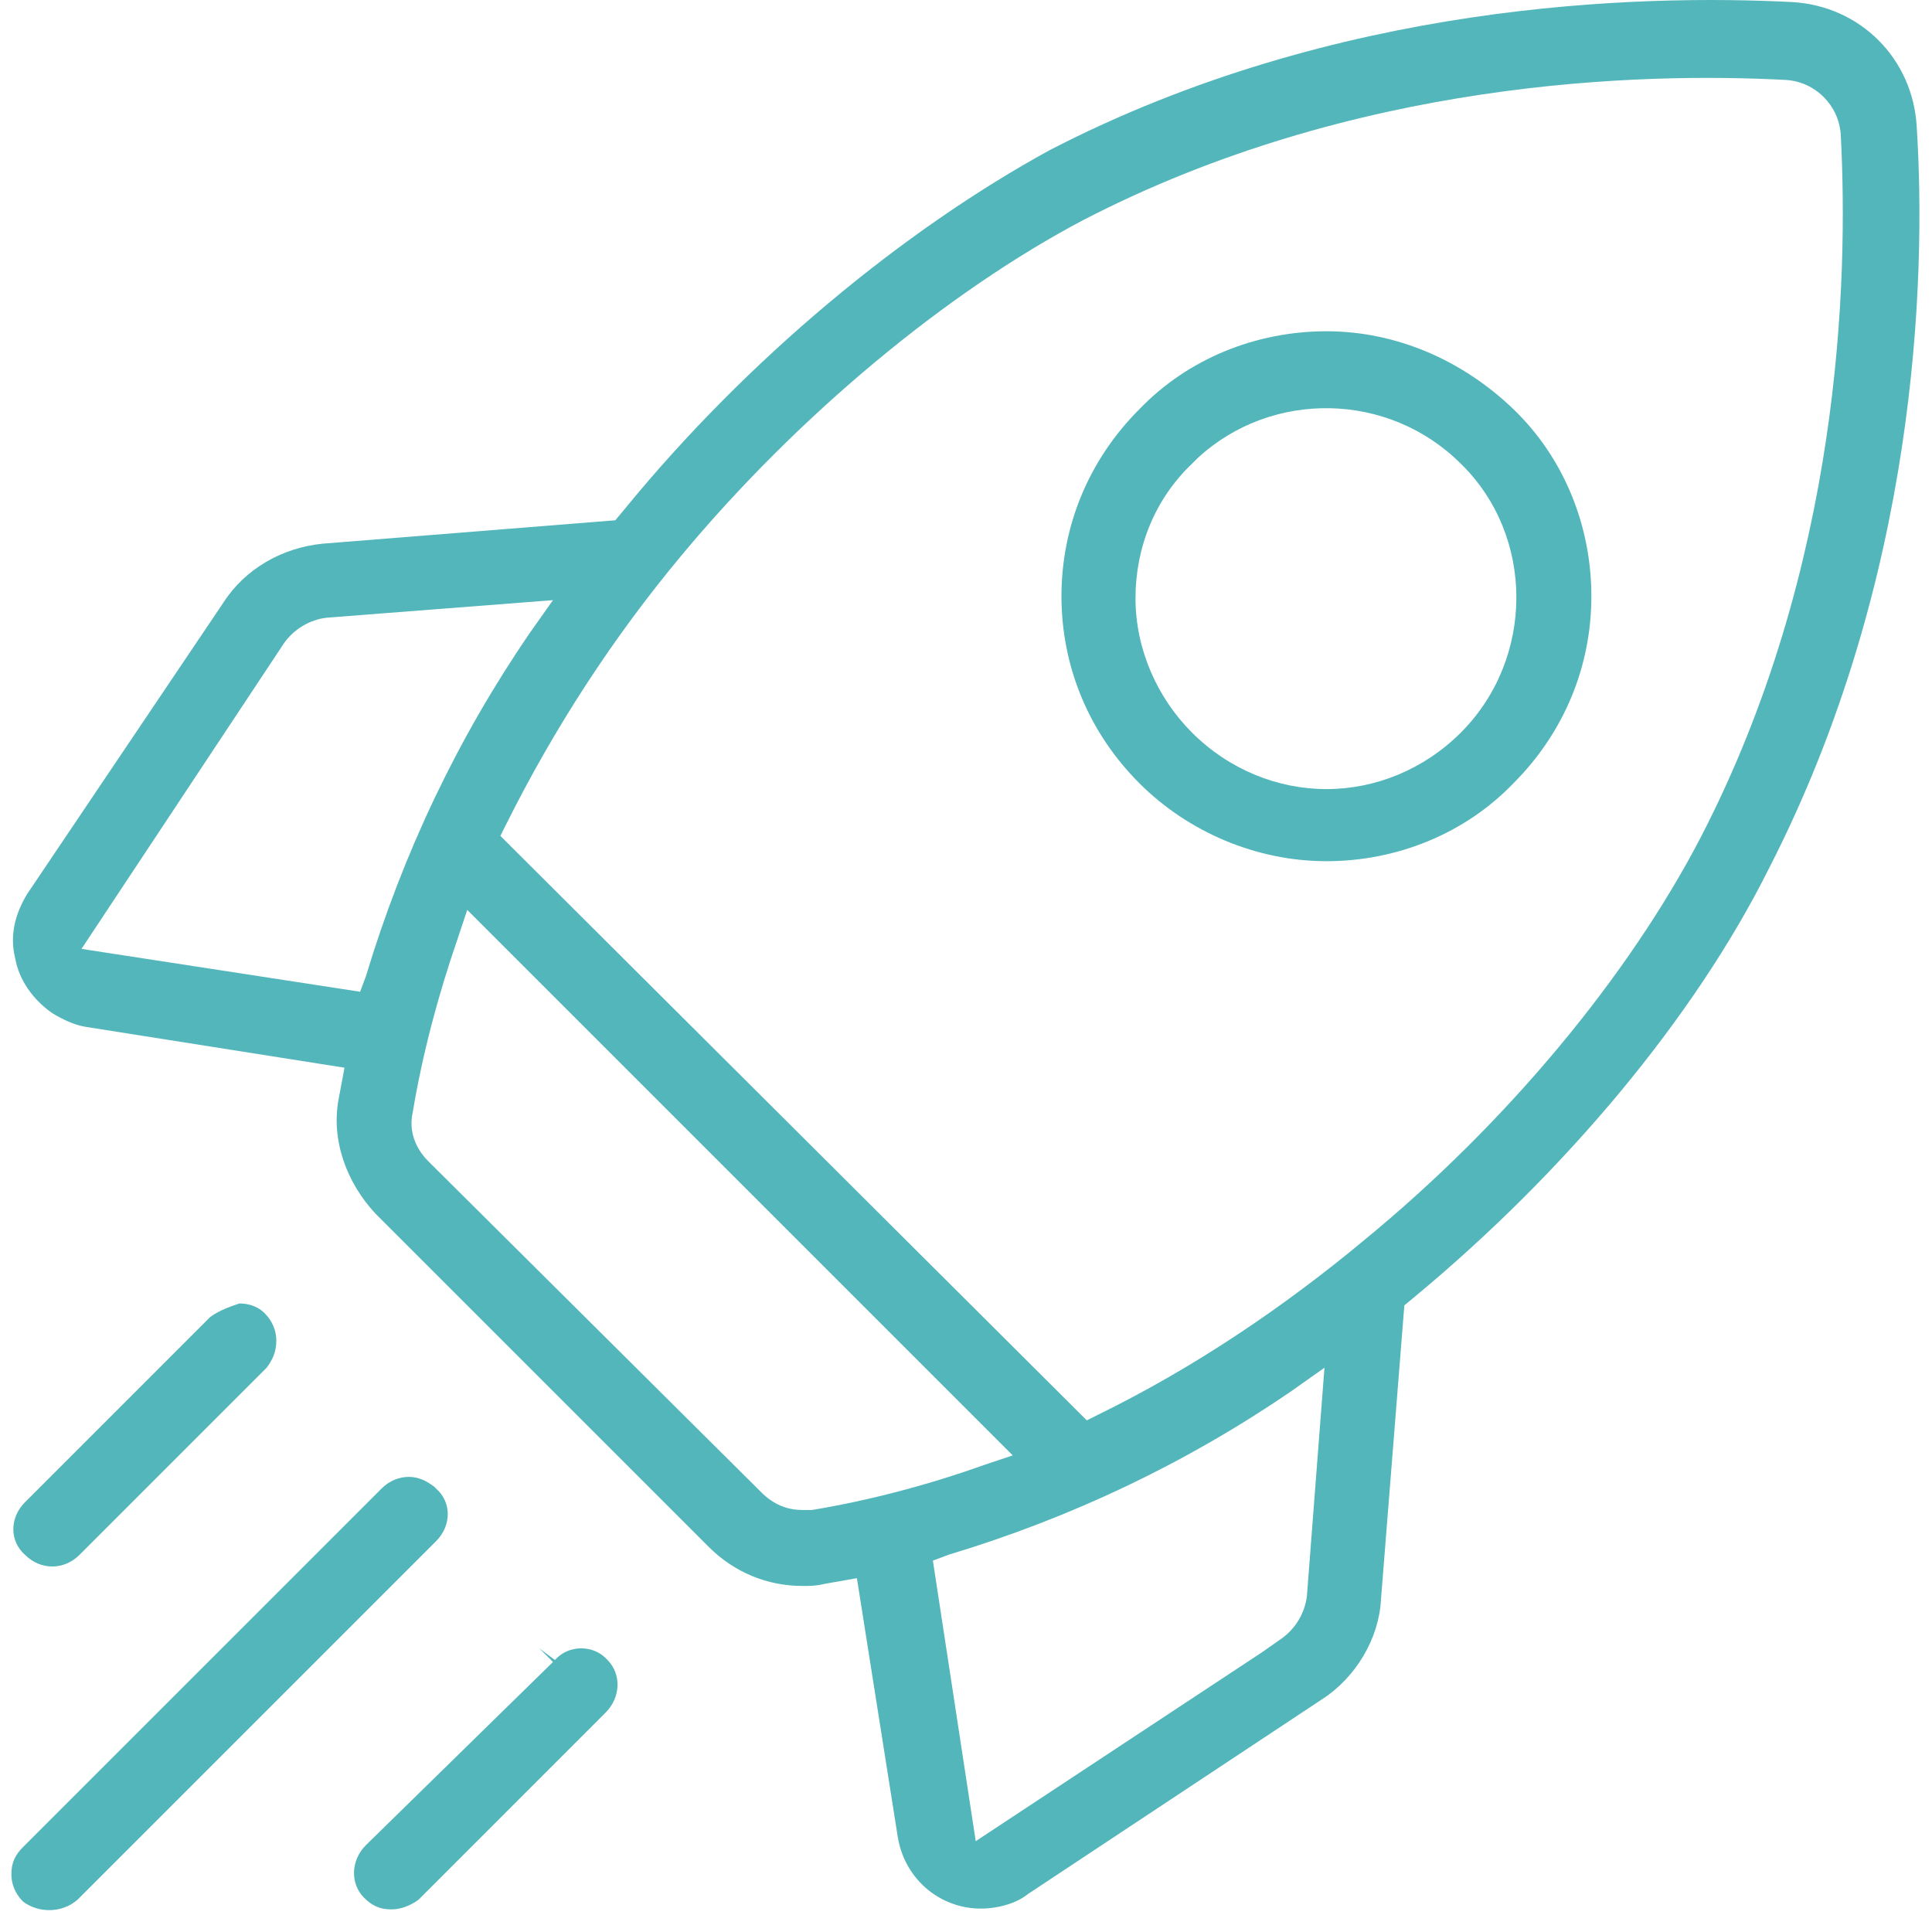 <svg width="85" height="85" viewBox="0 0 85 85" fill="none" xmlns="http://www.w3.org/2000/svg">
<path d="M16.528 53.404L31.186 68.061C32.3 69.175 33.757 69.775 35.3 69.775C35.643 69.775 35.9 69.775 36.243 69.69L37.7 69.433L39.5 80.832C39.843 82.89 41.728 84.261 43.785 83.918C44.3 83.832 44.814 83.661 45.243 83.318L58.185 74.747C59.643 73.804 60.671 72.09 60.757 70.375L61.785 57.432L62.3 57.004C68.9 51.518 74.557 44.747 77.814 38.233C84.328 25.547 84.757 12.347 84.328 5.575C84.157 2.575 81.843 0.261 78.843 0.09C72.071 -0.253 58.785 0.09 46.185 6.604C39.757 10.118 32.9 15.775 27.5 22.375L27.071 22.89L14.214 23.918C12.414 24.09 10.786 25.032 9.843 26.49L1.185 39.347C0.671 40.204 0.414 41.147 0.671 42.175C0.843 43.118 1.443 43.975 2.3 44.575C2.728 44.833 3.243 45.09 3.757 45.175L15.157 46.975L14.9 48.347C14.557 50.147 15.243 52.032 16.528 53.404ZM35.728 66.433C35.557 66.433 35.471 66.433 35.3 66.433C34.614 66.433 34.014 66.175 33.5 65.661L18.843 51.09C18.243 50.49 17.985 49.718 18.157 48.947C18.585 46.375 19.271 43.804 20.128 41.318L20.557 40.032L44.557 64.032L43.271 64.461C40.871 65.318 38.3 66.004 35.728 66.433ZM57.5 70.204C57.414 70.975 56.985 71.661 56.385 72.09L55.528 72.69L42.928 81.004L41.043 68.661L41.728 68.404C47.128 66.775 52.185 64.375 56.814 61.204L58.271 60.175L57.5 70.204ZM29.985 24.433C35.128 18.261 41.643 12.861 47.643 9.69C59.557 3.518 72.157 3.175 78.585 3.518C79.871 3.604 80.9 4.632 80.985 5.918C81.328 12.347 80.985 24.947 74.814 36.861C71.643 42.947 66.328 49.375 60.071 54.518C56.471 57.518 52.528 60.175 48.328 62.233L47.814 62.49L22.014 36.775L22.271 36.261C24.414 31.975 26.985 28.032 29.985 24.433ZM3.585 41.747L12.5 28.29C12.928 27.69 13.614 27.261 14.386 27.175L24.328 26.404L23.3 27.861C20.128 32.49 17.728 37.547 16.1 42.947L15.843 43.633L3.585 41.747Z" fill="#53B6BB"/>
<path d="M58.357 14.574C55.271 14.574 52.271 15.774 50.128 18.003C47.9 20.231 46.7 23.146 46.7 26.231C46.7 29.317 47.9 32.231 50.128 34.46C52.271 36.603 55.271 37.889 58.357 37.889C61.443 37.889 64.443 36.688 66.585 34.46C68.814 32.231 70.014 29.317 70.014 26.231C70.014 23.146 68.814 20.146 66.585 18.003C64.357 15.86 61.443 14.574 58.357 14.574ZM64.271 32.231C62.643 33.86 60.5 34.717 58.357 34.717C56.214 34.717 54.071 33.86 52.443 32.231C50.9 30.689 49.957 28.546 49.957 26.317C49.957 24.088 50.814 21.946 52.443 20.403L52.7 20.146C55.957 17.146 61.1 17.231 64.271 20.403C67.528 23.574 67.528 28.974 64.271 32.231Z" fill="#53B6BB"/>
<path d="M9.243 57.948L1.1 66.091C0.415 66.776 0.415 67.805 1.1 68.405C1.443 68.748 1.872 68.919 2.3 68.919C2.729 68.919 3.157 68.748 3.5 68.405L11.729 60.176C11.986 59.833 12.157 59.49 12.157 58.976C12.157 58.548 11.986 58.119 11.643 57.776C11.3 57.433 10.872 57.348 10.529 57.348C10.014 57.519 9.586 57.691 9.243 57.948Z" fill="#53B6BB"/>
<path d="M3.414 83.577L19.186 67.805C19.871 67.119 19.871 66.091 19.186 65.491L19.1 65.405C18.757 65.148 18.414 64.977 17.986 64.977C17.557 64.977 17.129 65.148 16.786 65.491L1.014 81.262C0.671 81.605 0.5 81.948 0.5 82.462C0.5 82.891 0.671 83.319 1.014 83.662C1.7 84.177 2.729 84.177 3.414 83.577Z" fill="#53B6BB"/>
<path d="M16.1 81.177C15.415 81.862 15.415 82.891 16.015 83.491C16.357 83.834 16.7 84.005 17.215 84.005C17.643 84.005 18.072 83.834 18.415 83.577L26.643 75.348C27.329 74.662 27.329 73.634 26.729 73.034C26.129 72.348 25.015 72.348 24.415 73.034L23.729 72.519L24.329 73.12L16.1 81.177Z" fill="#53B6BB"/>
</svg>
